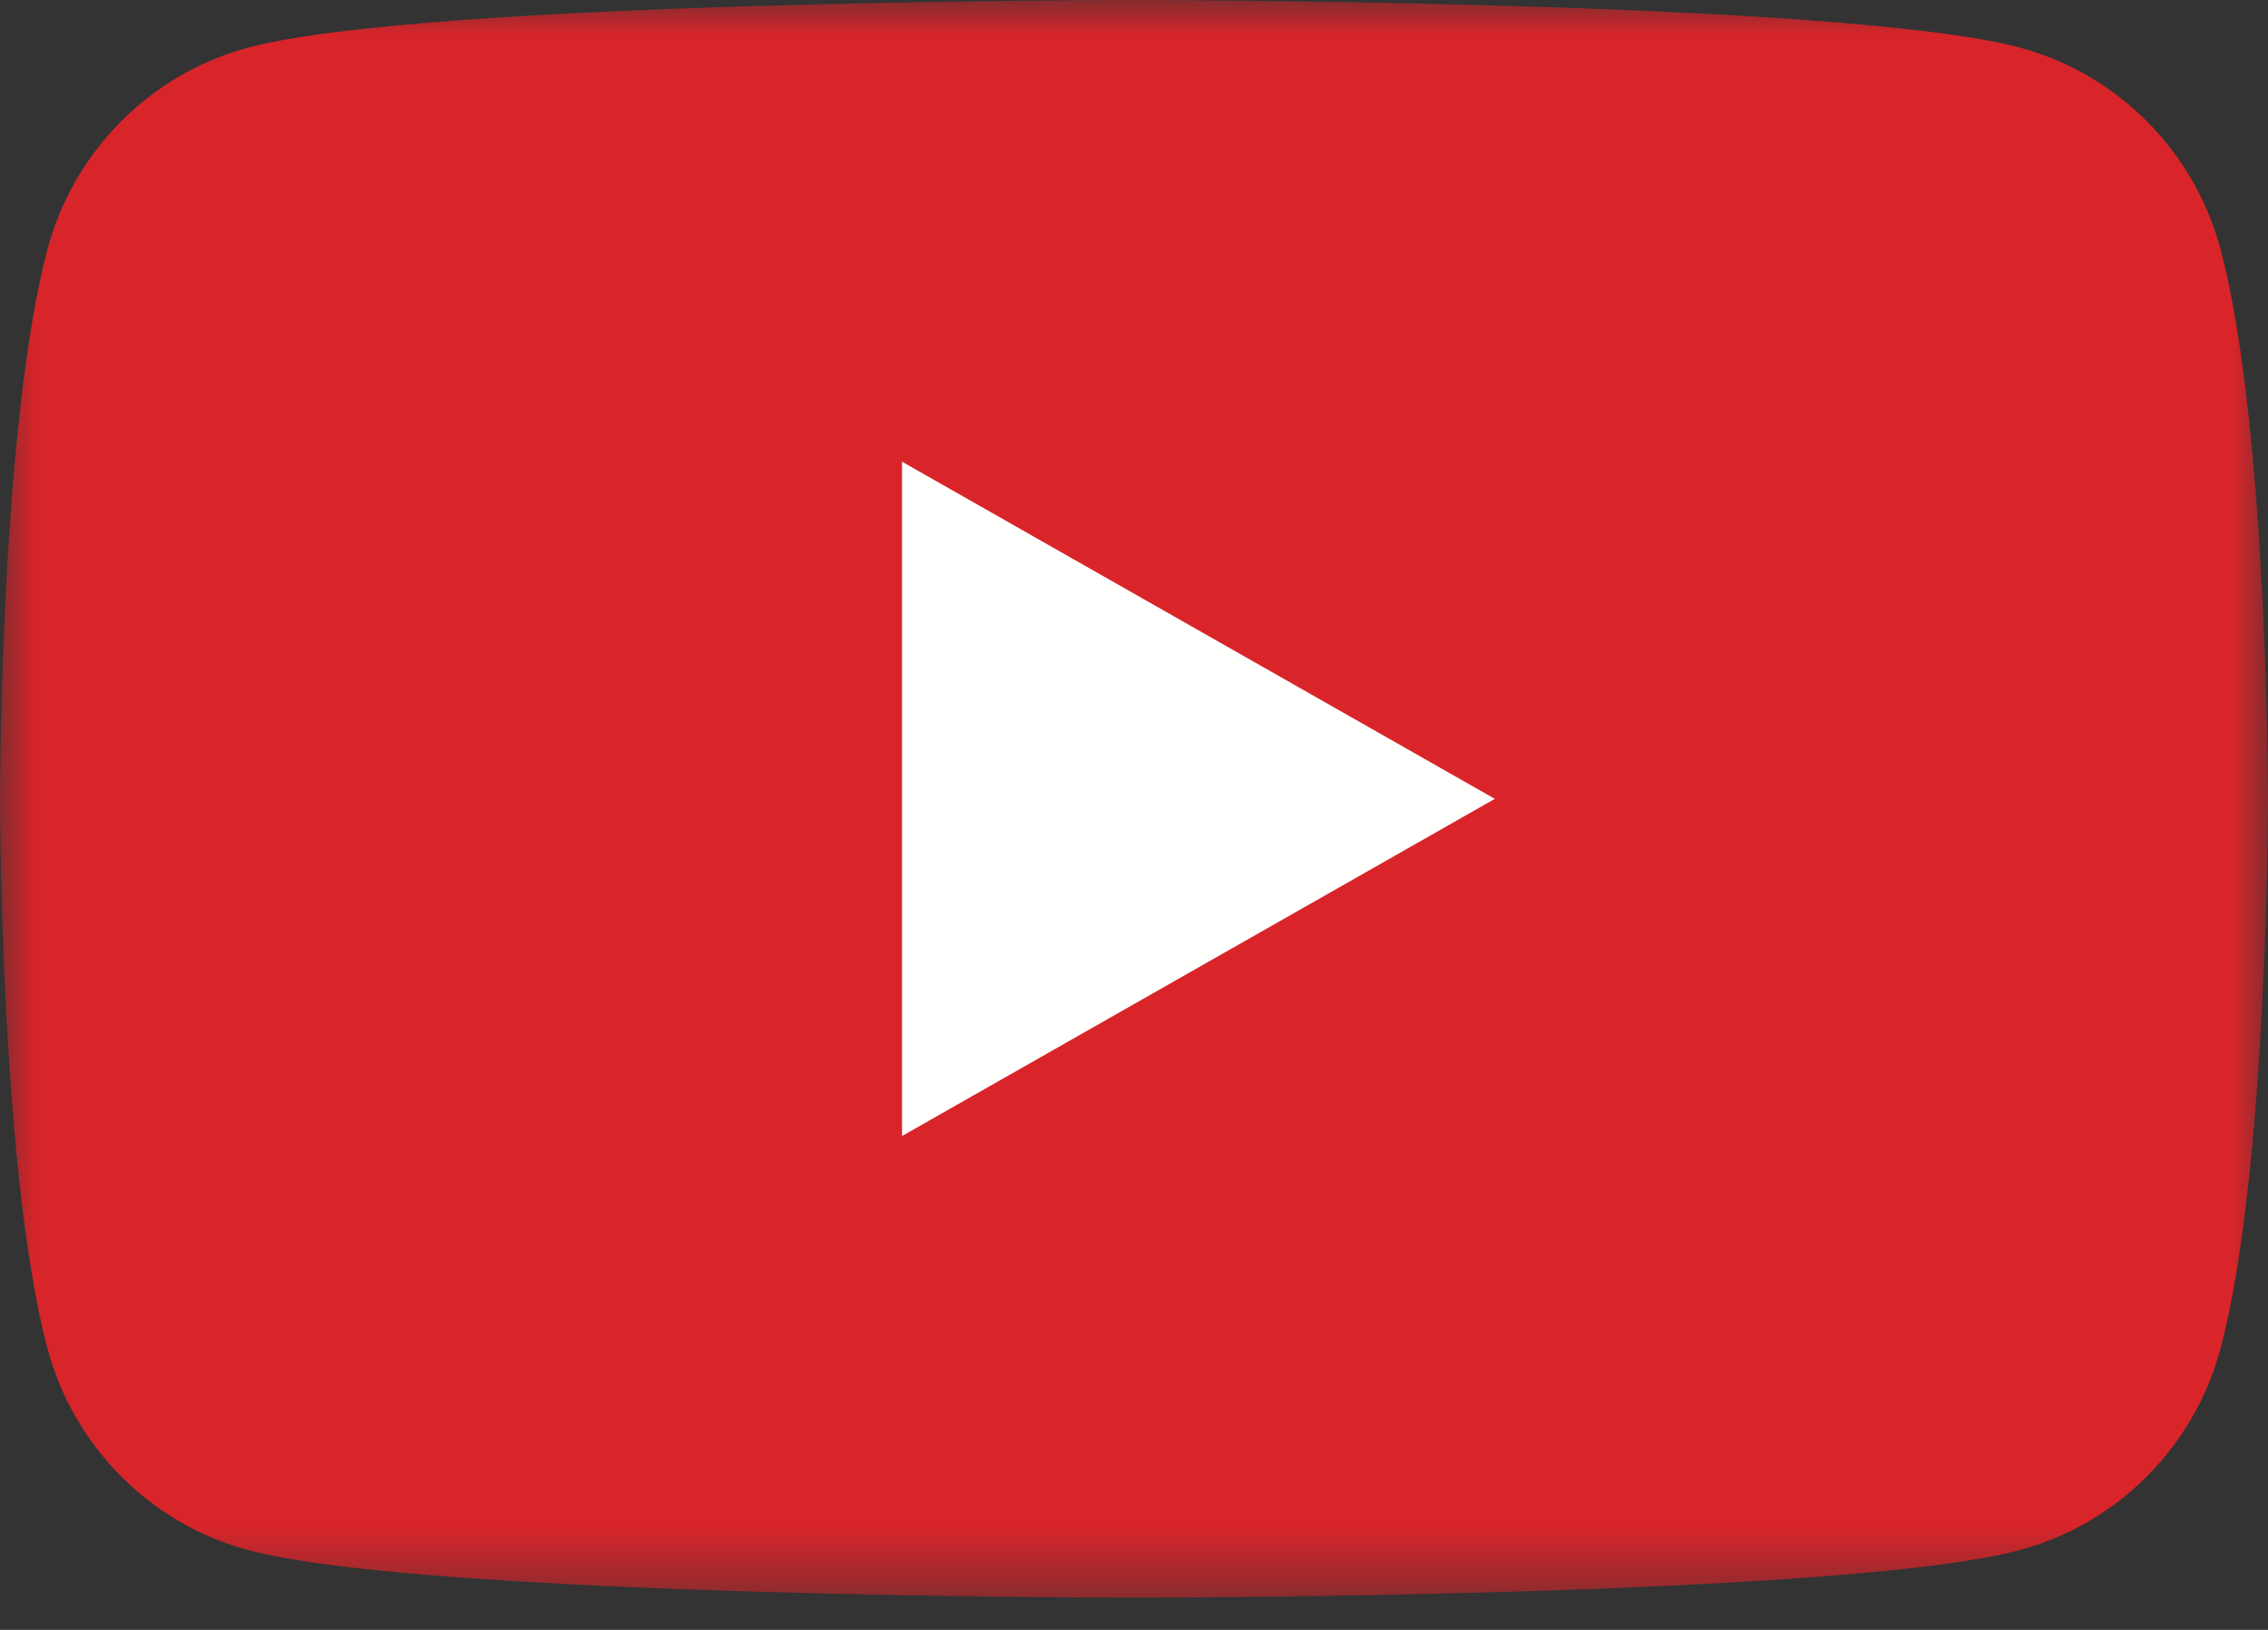<?xml version="1.0" encoding="UTF-8"?>
<svg width="32px" height="23px" viewBox="0 0 32 23" version="1.1" xmlns="http://www.w3.org/2000/svg" xmlns:xlink="http://www.w3.org/1999/xlink">
    <rect x="0" y="0" width="32" height="23" fill="#333333" stroke="none"/>
    <!-- Generator: Sketch 55 (78076) - https://sketchapp.com -->
    <title>yt_icon_rgb</title>
    <desc>Created with Sketch.</desc>
    <defs>
        <polygon id="path-1" points="0.011 0.007 32 0.007 32 22.545 0.011 22.545"></polygon>
    </defs>
    <g id="Page-1" stroke="none" stroke-width="1" fill="none" fill-rule="evenodd">
        <g id="yt_icon_rgb">
            <g id="Group-3">
                <mask id="mask-2" fill="white">
                    <use xlink:href="#path-1"></use>
                </mask>
                <g id="Clip-2"></g>
                <path d="M31.331,3.521 C30.963,2.135 29.879,1.043 28.502,0.673 C26.007,0 16,0 16,0 C16,0 5.993,0 3.498,0.673 C2.121,1.043 1.037,2.135 0.669,3.521 C0,6.032 0,11.273 0,11.273 C0,11.273 0,16.513 0.669,19.025 C1.037,20.411 2.121,21.502 3.498,21.873 C5.993,22.545 16,22.545 16,22.545 C16,22.545 26.007,22.545 28.502,21.873 C29.879,21.502 30.963,20.411 31.331,19.025 C32,16.513 32,11.273 32,11.273 C32,11.273 32,6.032 31.331,3.521" id="Fill-1" fill="#D9252A" mask="url(#mask-2)"></path>
            </g>
            <polyline id="Fill-4" fill="#FFFFFE" points="12.727 16.031 21.091 11.273 12.727 6.515 12.727 16.031"></polyline>
        </g>
    </g>
</svg>